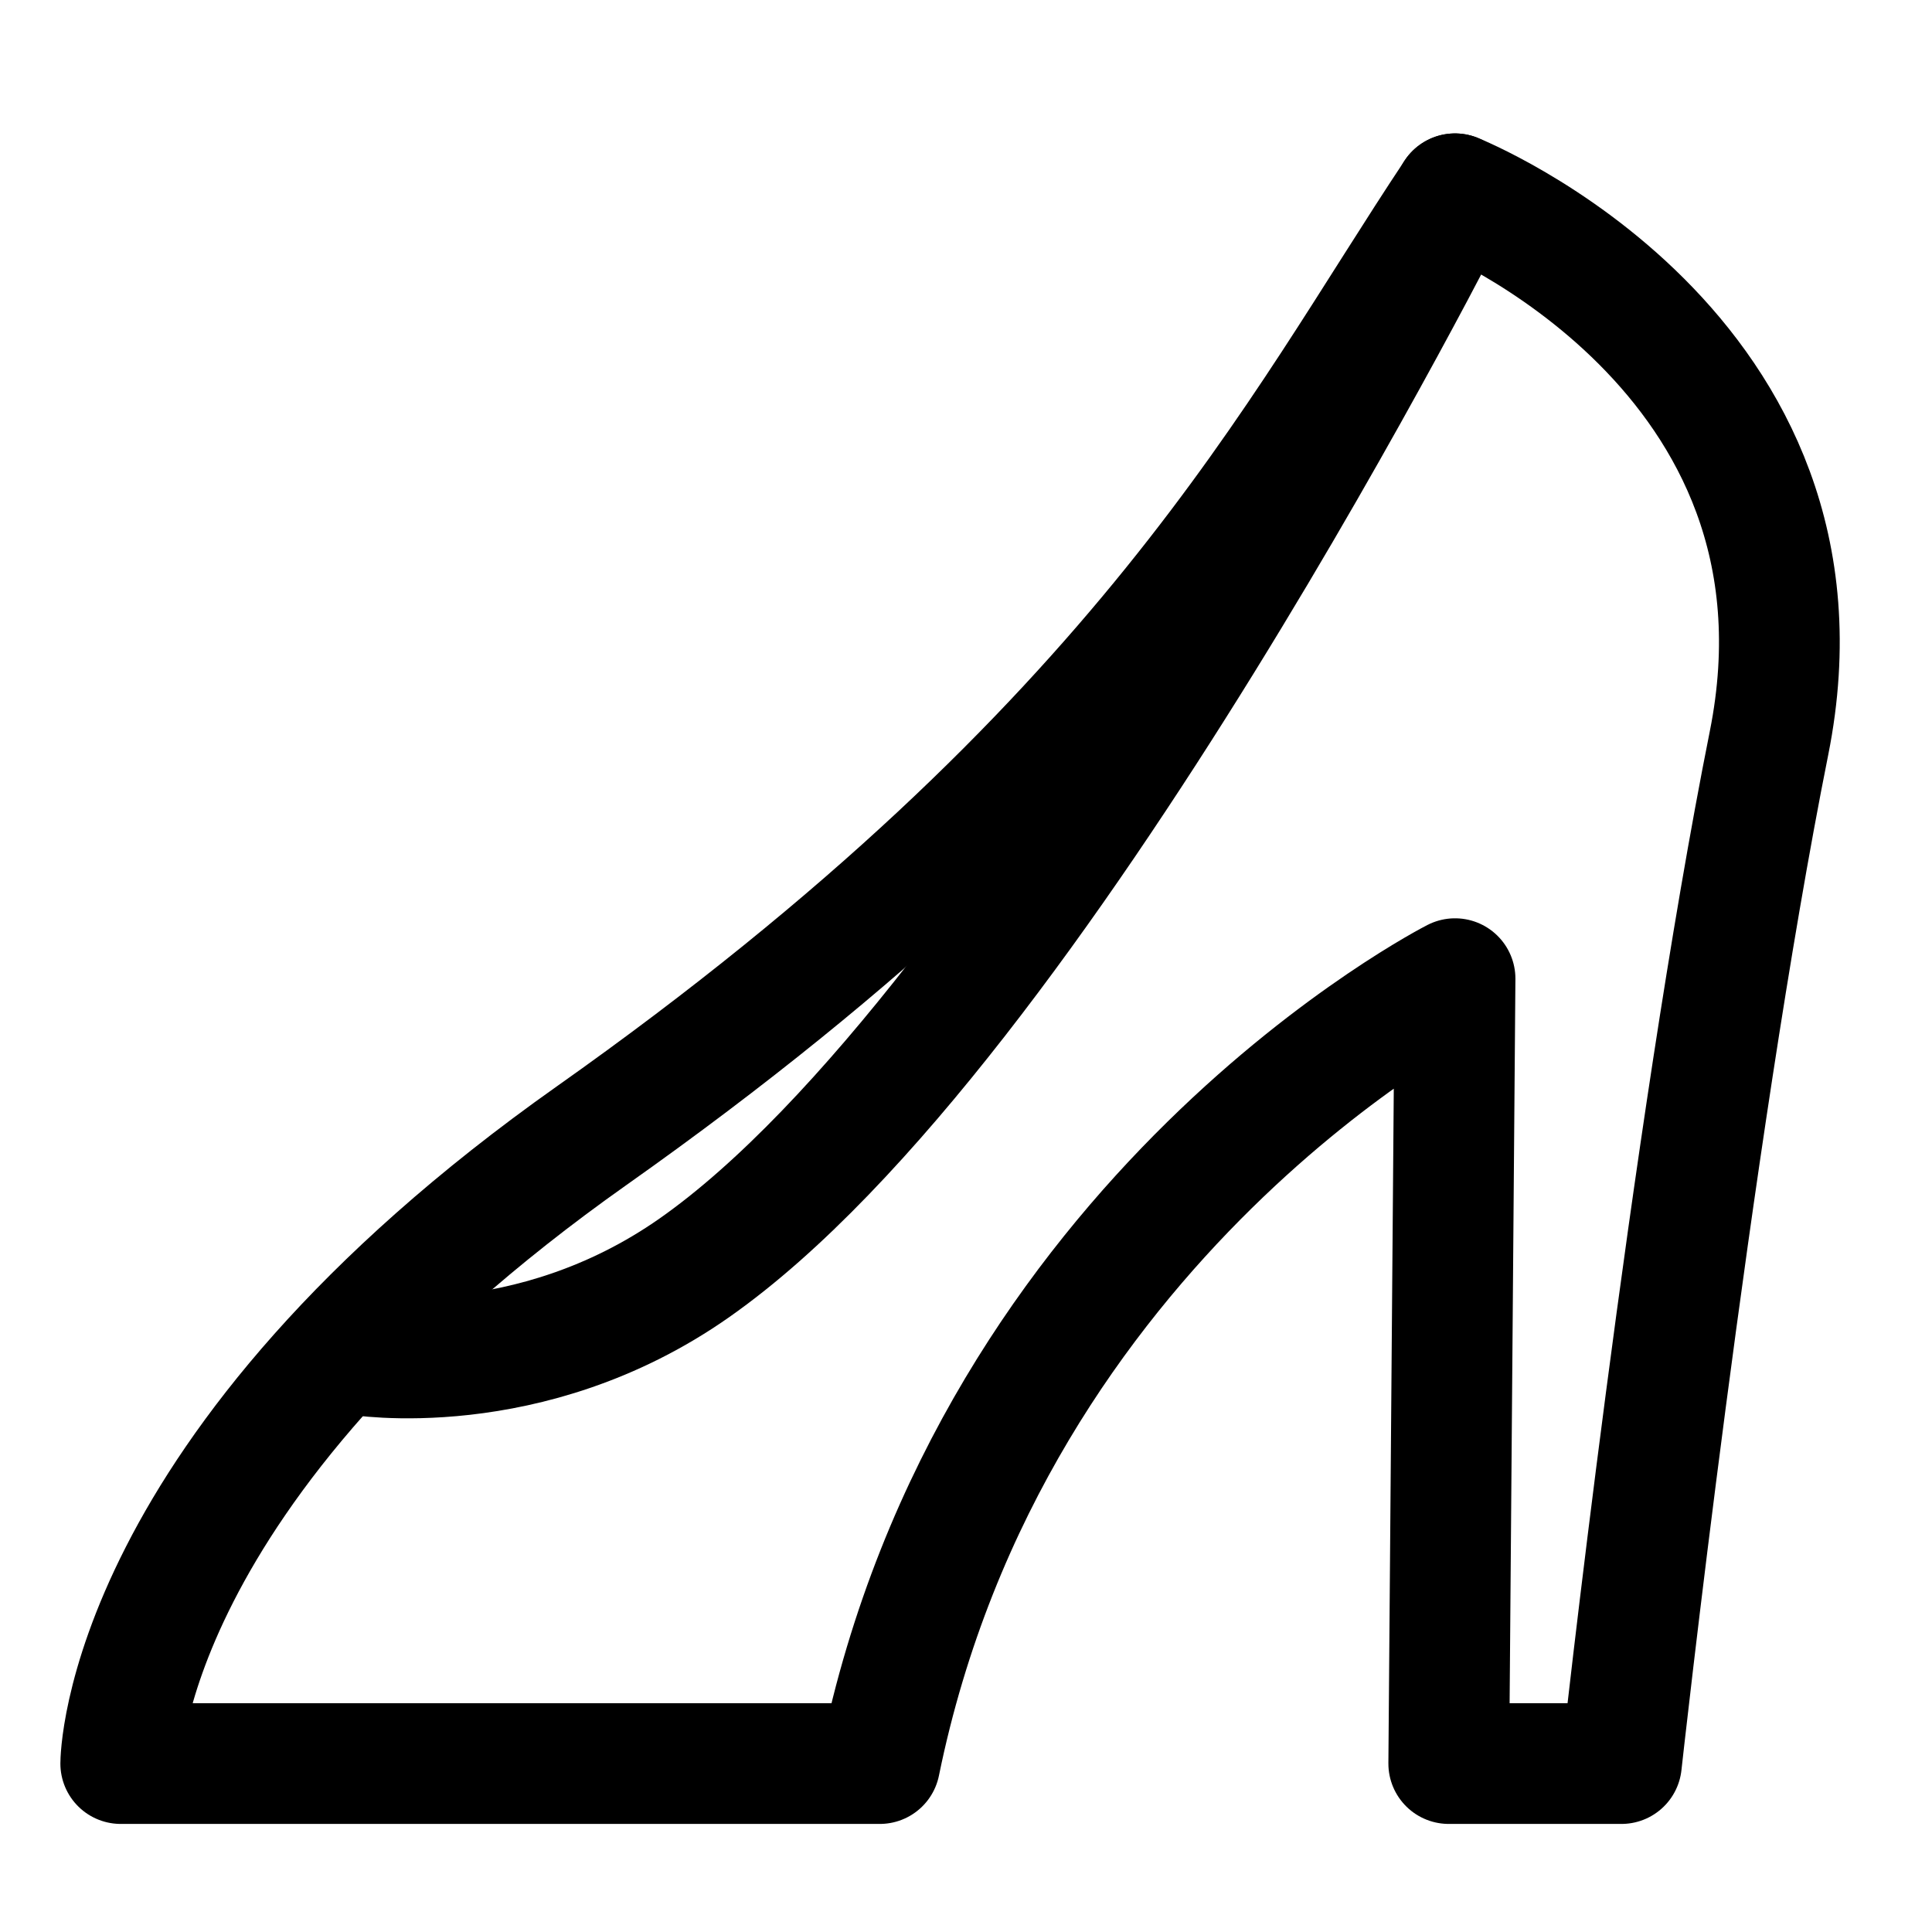 <svg width="32" height="32" viewBox="0 0 32 32" fill="none" xmlns="http://www.w3.org/2000/svg">
<path d="M14.572 29.21H2C2 29.21 2 24.321 9.8 18.81C19 12.31 21.5 7.11 24.1 3.21C24.1 3.21 30.6 5.81 29.3 12.31C28 18.81 26.856 29.21 26.856 29.21H23.996L24.1 16.21C24.1 16.21 16.431 20.11 14.572 29.21Z" stroke="black" stroke-width="2" stroke-linecap="round" stroke-linejoin="round"/>
<path d="M5.9 22.437C5.9 22.437 8.757 22.924 11.5 21C17.155 17.035 24.099 3.21 24.099 3.21" stroke="black" stroke-width="2" stroke-linecap="round" stroke-linejoin="round"/>
</svg>
